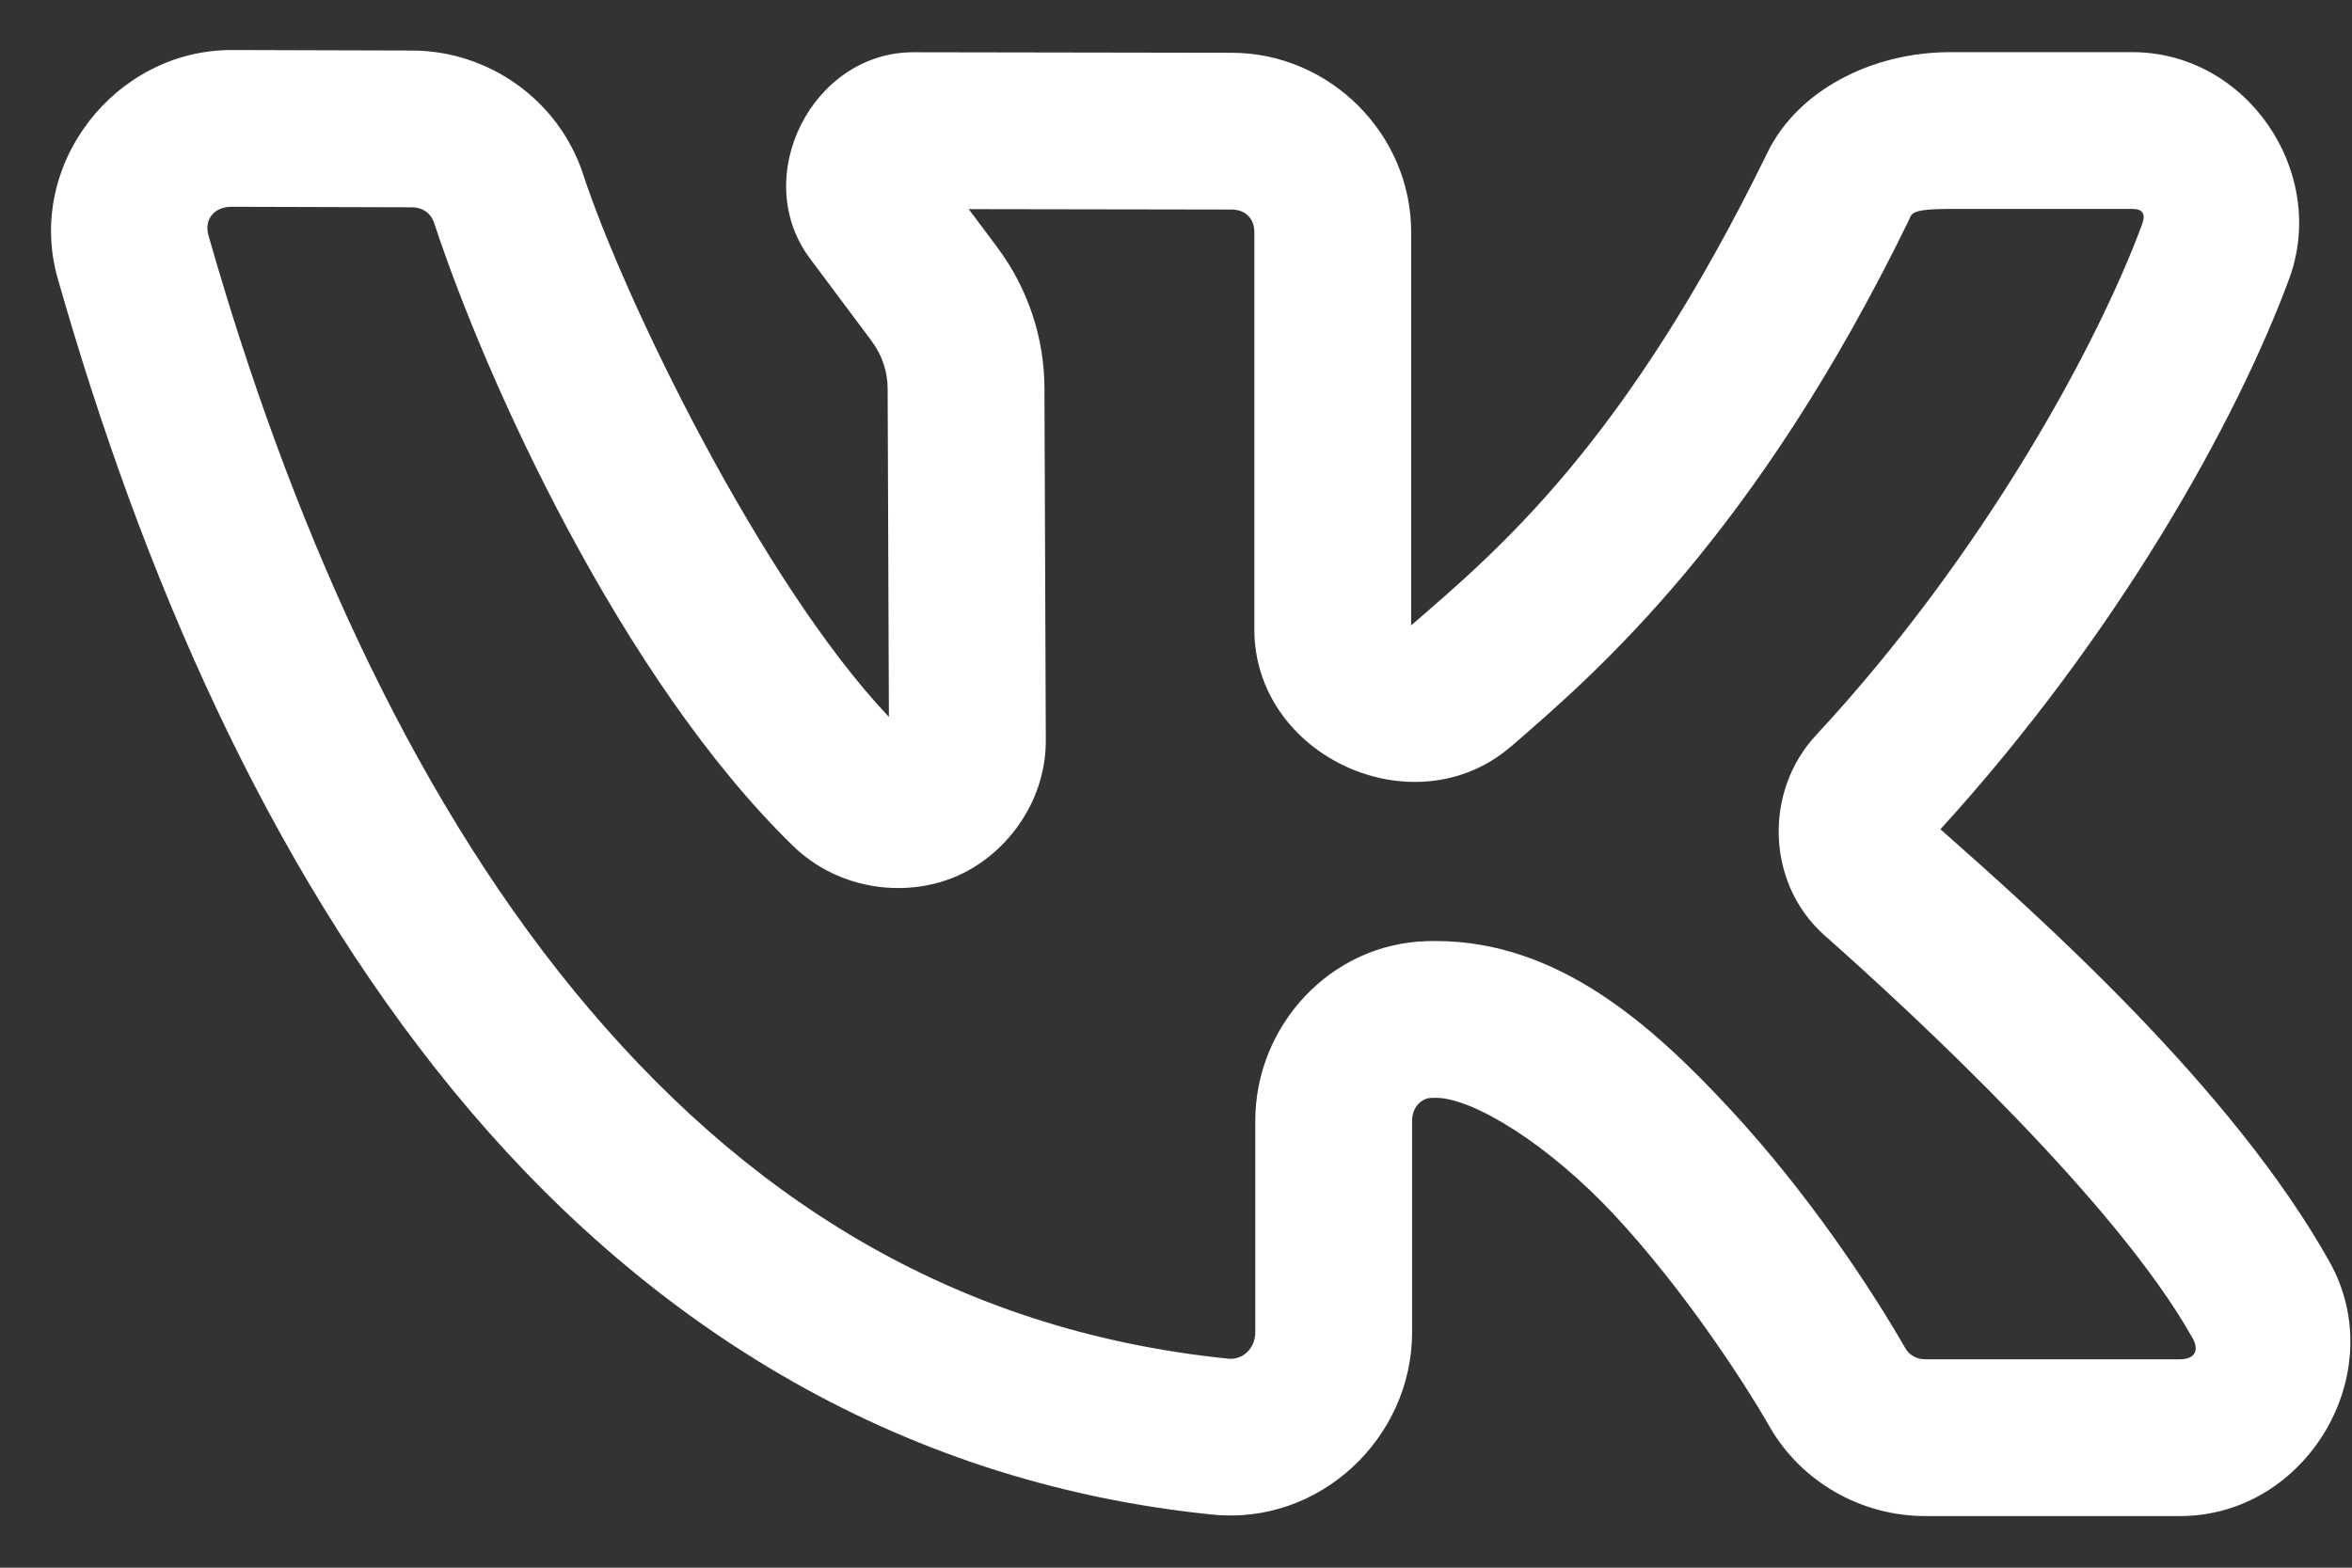 <svg width="45" height="30" viewBox="0 0 45 30" fill="none" xmlns="http://www.w3.org/2000/svg">
<rect x="0" y="0" width="45" height="30" fill="#333333" stroke="none"/>
<path d="M4.434 0.957C2.193 0.957 0.486 3.161 1.104 5.328C2.714 10.977 5.1 16.508 8.661 20.857C12.222 25.206 17.039 28.359 23.198 28.984C25.248 29.192 27.017 27.521 27.017 25.494V21.447C27.017 21.195 27.189 21.015 27.386 21.01C27.422 21.009 27.451 21.008 27.47 21.008C28.177 21.008 29.63 21.894 30.907 23.271C32.184 24.649 33.313 26.354 33.856 27.299V27.301C34.471 28.368 35.617 29.012 36.835 29.012H41.708C44.135 29.014 45.759 26.272 44.571 24.148C42.706 20.813 38.986 17.514 37.126 15.869C40.535 12.126 42.794 8.047 43.796 5.342C44.551 3.298 42.993 0.998 40.796 0.998H37.317C35.805 0.998 34.395 1.735 33.819 2.914C31.112 8.462 28.699 10.499 26.999 11.967V4.439C26.999 2.562 25.441 1.013 23.569 1.01L17.477 1C15.538 0.998 14.335 3.393 15.497 4.947L16.673 6.521L16.675 6.525C16.876 6.792 16.983 7.111 16.983 7.439V7.441L17.007 13.719C14.584 11.163 11.951 5.751 11.157 3.336V3.334C10.693 1.923 9.359 0.971 7.886 0.967H7.884L4.436 0.957H4.434ZM4.434 3.957L7.878 3.967C8.089 3.967 8.245 4.082 8.308 4.271C9.294 7.271 11.885 12.985 15.171 16.186C16.024 17.017 17.276 17.185 18.247 16.791C19.218 16.397 20.009 15.375 20.009 14.176V14.174L19.983 7.439C19.983 6.459 19.662 5.505 19.073 4.723L19.071 4.719L18.534 4.002L23.563 4.01C23.826 4.01 23.999 4.181 23.999 4.439V12.043C23.999 14.478 27.065 15.877 28.909 14.285H28.911C30.601 12.825 33.592 10.22 36.514 4.23C36.582 4.092 36.523 3.998 37.317 3.998H40.796C40.998 3.998 41.058 4.095 40.981 4.301C40.13 6.599 37.96 10.607 34.741 14.074C33.749 15.143 33.789 16.909 34.911 17.902C36.669 19.457 40.506 23.026 41.952 25.611C42.084 25.848 41.985 26.012 41.71 26.012H36.835C36.667 26.012 36.529 25.93 36.456 25.803C35.806 24.673 34.615 22.858 33.108 21.232C31.602 19.607 29.808 18.008 27.47 18.008C27.403 18.008 27.349 18.009 27.308 18.01H27.304H27.302C25.44 18.062 24.017 19.642 24.017 21.447V25.494C24.017 25.805 23.777 26.028 23.501 26C18.177 25.459 14.165 22.844 10.981 18.957C7.798 15.07 5.525 9.895 3.989 4.506C3.903 4.205 4.088 3.957 4.434 3.957Z" fill="white"/>
</svg>
